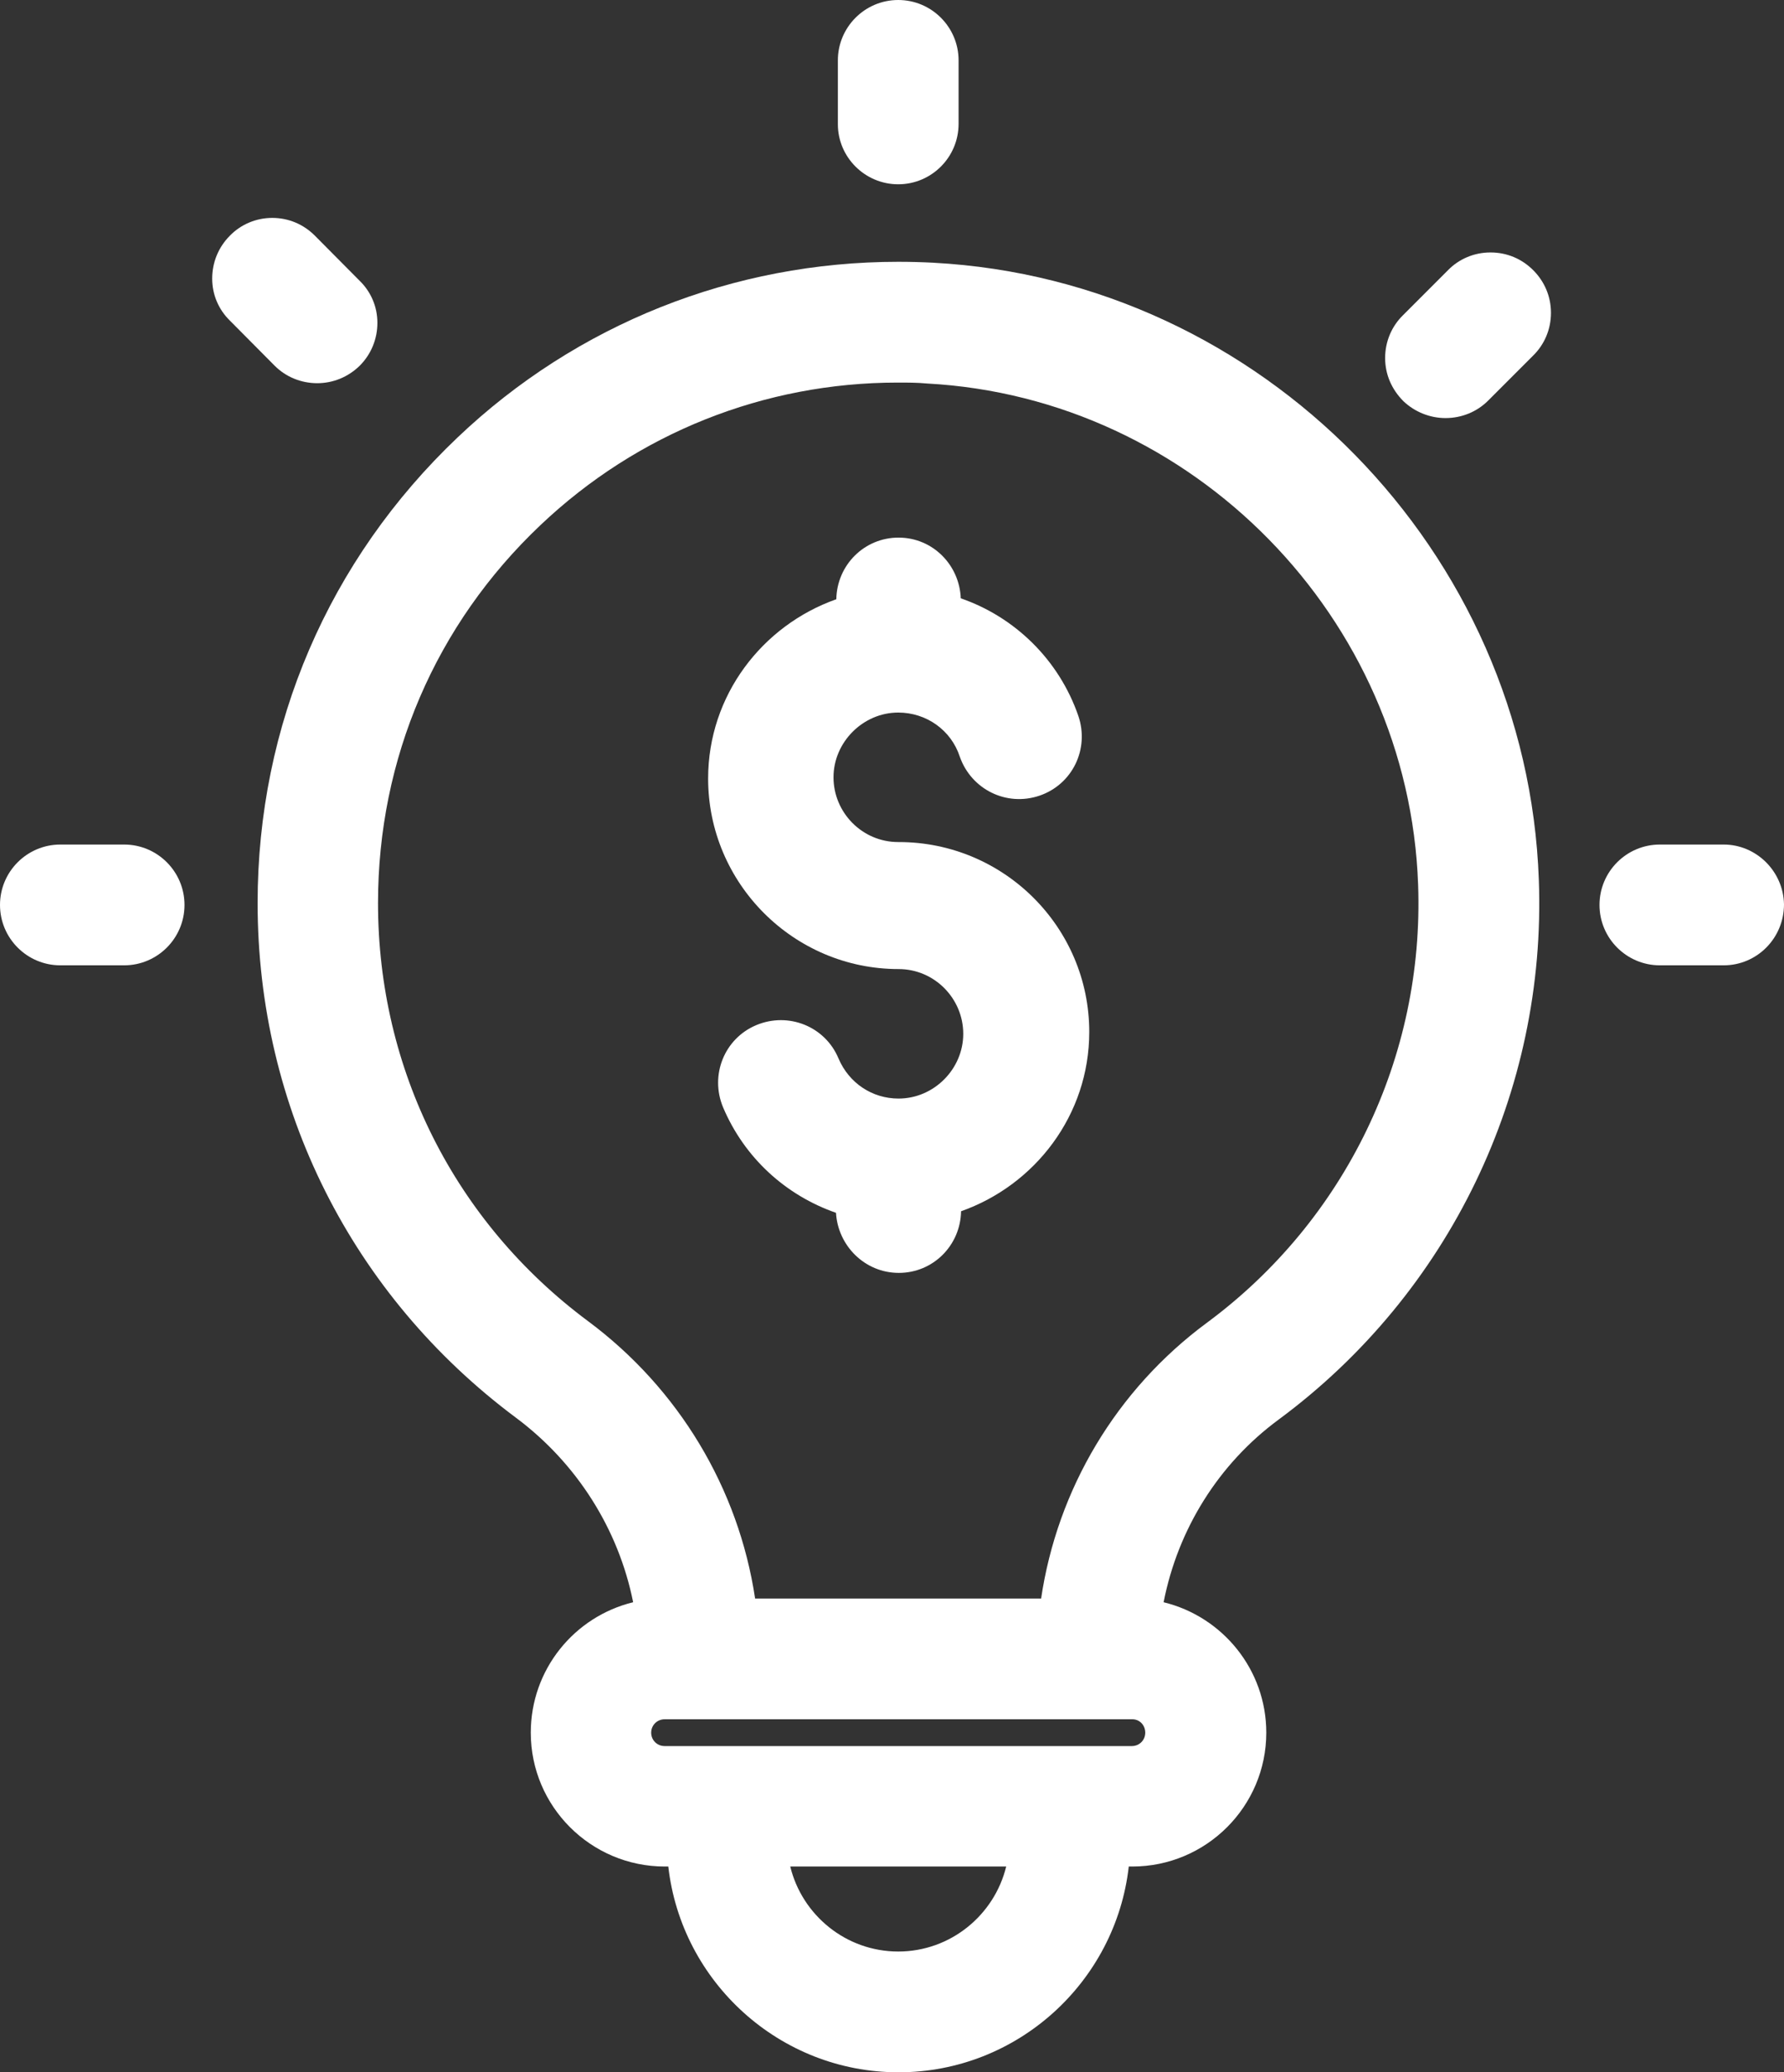 <svg xmlns="http://www.w3.org/2000/svg" id="Layer_2" data-name="Layer 2" viewBox="0 0 57.34 66.57"><rect x="0" y="0" width="57.34" height="66.57" fill="#333333" stroke="none"/><defs><style>      .cls-1 {        fill: #fff;        stroke-width: 0px;      }    </style></defs><g id="Layer_1-2" data-name="Layer 1"><g><path class="cls-1" d="M30.01,8.44c-.38-.02-.76-.03-1.14-.03-5.3,0-10.33,2-14.16,5.64-4.15,3.94-6.43,9.25-6.43,14.96,0,6.57,3.03,12.6,8.3,16.53,1.96,1.46,3.3,3.58,3.77,5.93-1.89.46-3.29,2.16-3.29,4.19,0,2.37,1.93,4.3,4.31,4.3h.11c.42,3.71,3.58,6.61,7.4,6.61s6.98-2.9,7.4-6.61h.11c2.38,0,4.31-1.93,4.31-4.3,0-2.03-1.41-3.73-3.3-4.19.46-2.35,1.77-4.45,3.7-5.87,5.48-4.05,8.61-10.53,8.36-17.33-.37-10.55-8.91-19.27-19.46-19.83ZM28.87,62.69c-1.68,0-3.09-1.17-3.47-2.73h6.94c-.38,1.56-1.79,2.73-3.47,2.73ZM21.36,56.09c-.24,0-.43-.19-.43-.43s.19-.43.43-.43h15.04c.23,0,.41.19.41.43s-.19.43-.43.43h-15.02ZM33.47,51.35h-9.2c-.53-3.53-2.45-6.74-5.37-8.91-4.29-3.19-6.75-8.09-6.75-13.43,0-4.64,1.85-8.95,5.22-12.14,3.12-2.96,7.2-4.58,11.48-4.58.32,0,.63,0,.95.03,8.55.46,15.48,7.53,15.78,16.1.2,5.53-2.34,10.79-6.8,14.08-2.89,2.14-4.8,5.33-5.32,8.87Z"></path><path class="cls-1" d="M28.87,5.92c1.07,0,1.94-.87,1.94-1.94V1.94c0-1.07-.87-1.94-1.94-1.94s-1.94.87-1.94,1.94v2.05c0,1.06.87,1.93,1.94,1.93Z"></path><path class="cls-1" d="M10.19,12.31c.52,0,1-.2,1.37-.56.37-.37.57-.86.57-1.38,0-.52-.21-1-.57-1.35l-1.44-1.45c-.37-.37-.85-.57-1.37-.57s-1.01.21-1.36.57c-.37.37-.57.86-.57,1.38,0,.52.21,1,.57,1.35l1.44,1.45c.36.36.85.56,1.37.56Z"></path><path class="cls-1" d="M3.99,27.13H1.94c-1.07,0-1.94.87-1.94,1.94s.87,1.94,1.94,1.94h2.05c1.07,0,1.94-.87,1.94-1.94s-.87-1.94-1.94-1.94Z"></path><path class="cls-1" d="M55.4,27.13h-2.05c-1.07,0-1.94.87-1.94,1.94s.87,1.94,1.94,1.94h2.05c1.07,0,1.94-.87,1.94-1.96-.02-1.06-.89-1.92-1.94-1.92Z"></path><path class="cls-1" d="M47.9,8.11c-.52,0-1.01.21-1.36.57l-1.44,1.44c-.37.36-.58.85-.58,1.38s.21,1.01.59,1.39c.37.35.86.54,1.35.54.52,0,1.01-.2,1.37-.56l1.44-1.44c.37-.36.58-.85.58-1.38s-.21-1.01-.57-1.37c-.37-.37-.85-.57-1.37-.57Z"></path><path class="cls-1" d="M28.87,27.05c-1.16,0-2.08-.95-2.08-2.08s.95-2.08,2.08-2.08c.9,0,1.7.56,1.98,1.42.37,1.05,1.5,1.61,2.56,1.25s1.61-1.5,1.25-2.56c-.62-1.8-2.04-3.18-3.78-3.78-.04-1.07-.9-1.95-2-1.95s-1.98.88-2,1.98c-2.38.84-4.12,3.09-4.12,5.76,0,3.37,2.75,6.12,6.12,6.12,1.16,0,2.08.95,2.08,2.08s-.94,2.08-2.08,2.08c-.84,0-1.59-.49-1.93-1.29-.43-1.03-1.61-1.5-2.64-1.07-1.03.43-1.5,1.61-1.07,2.64.69,1.63,2.02,2.83,3.63,3.39.06,1.05.92,1.93,2.02,1.93s1.98-.88,2-1.98c2.38-.84,4.12-3.09,4.12-5.76,0-3.37-2.75-6.1-6.12-6.1Z"></path></g></g></svg>